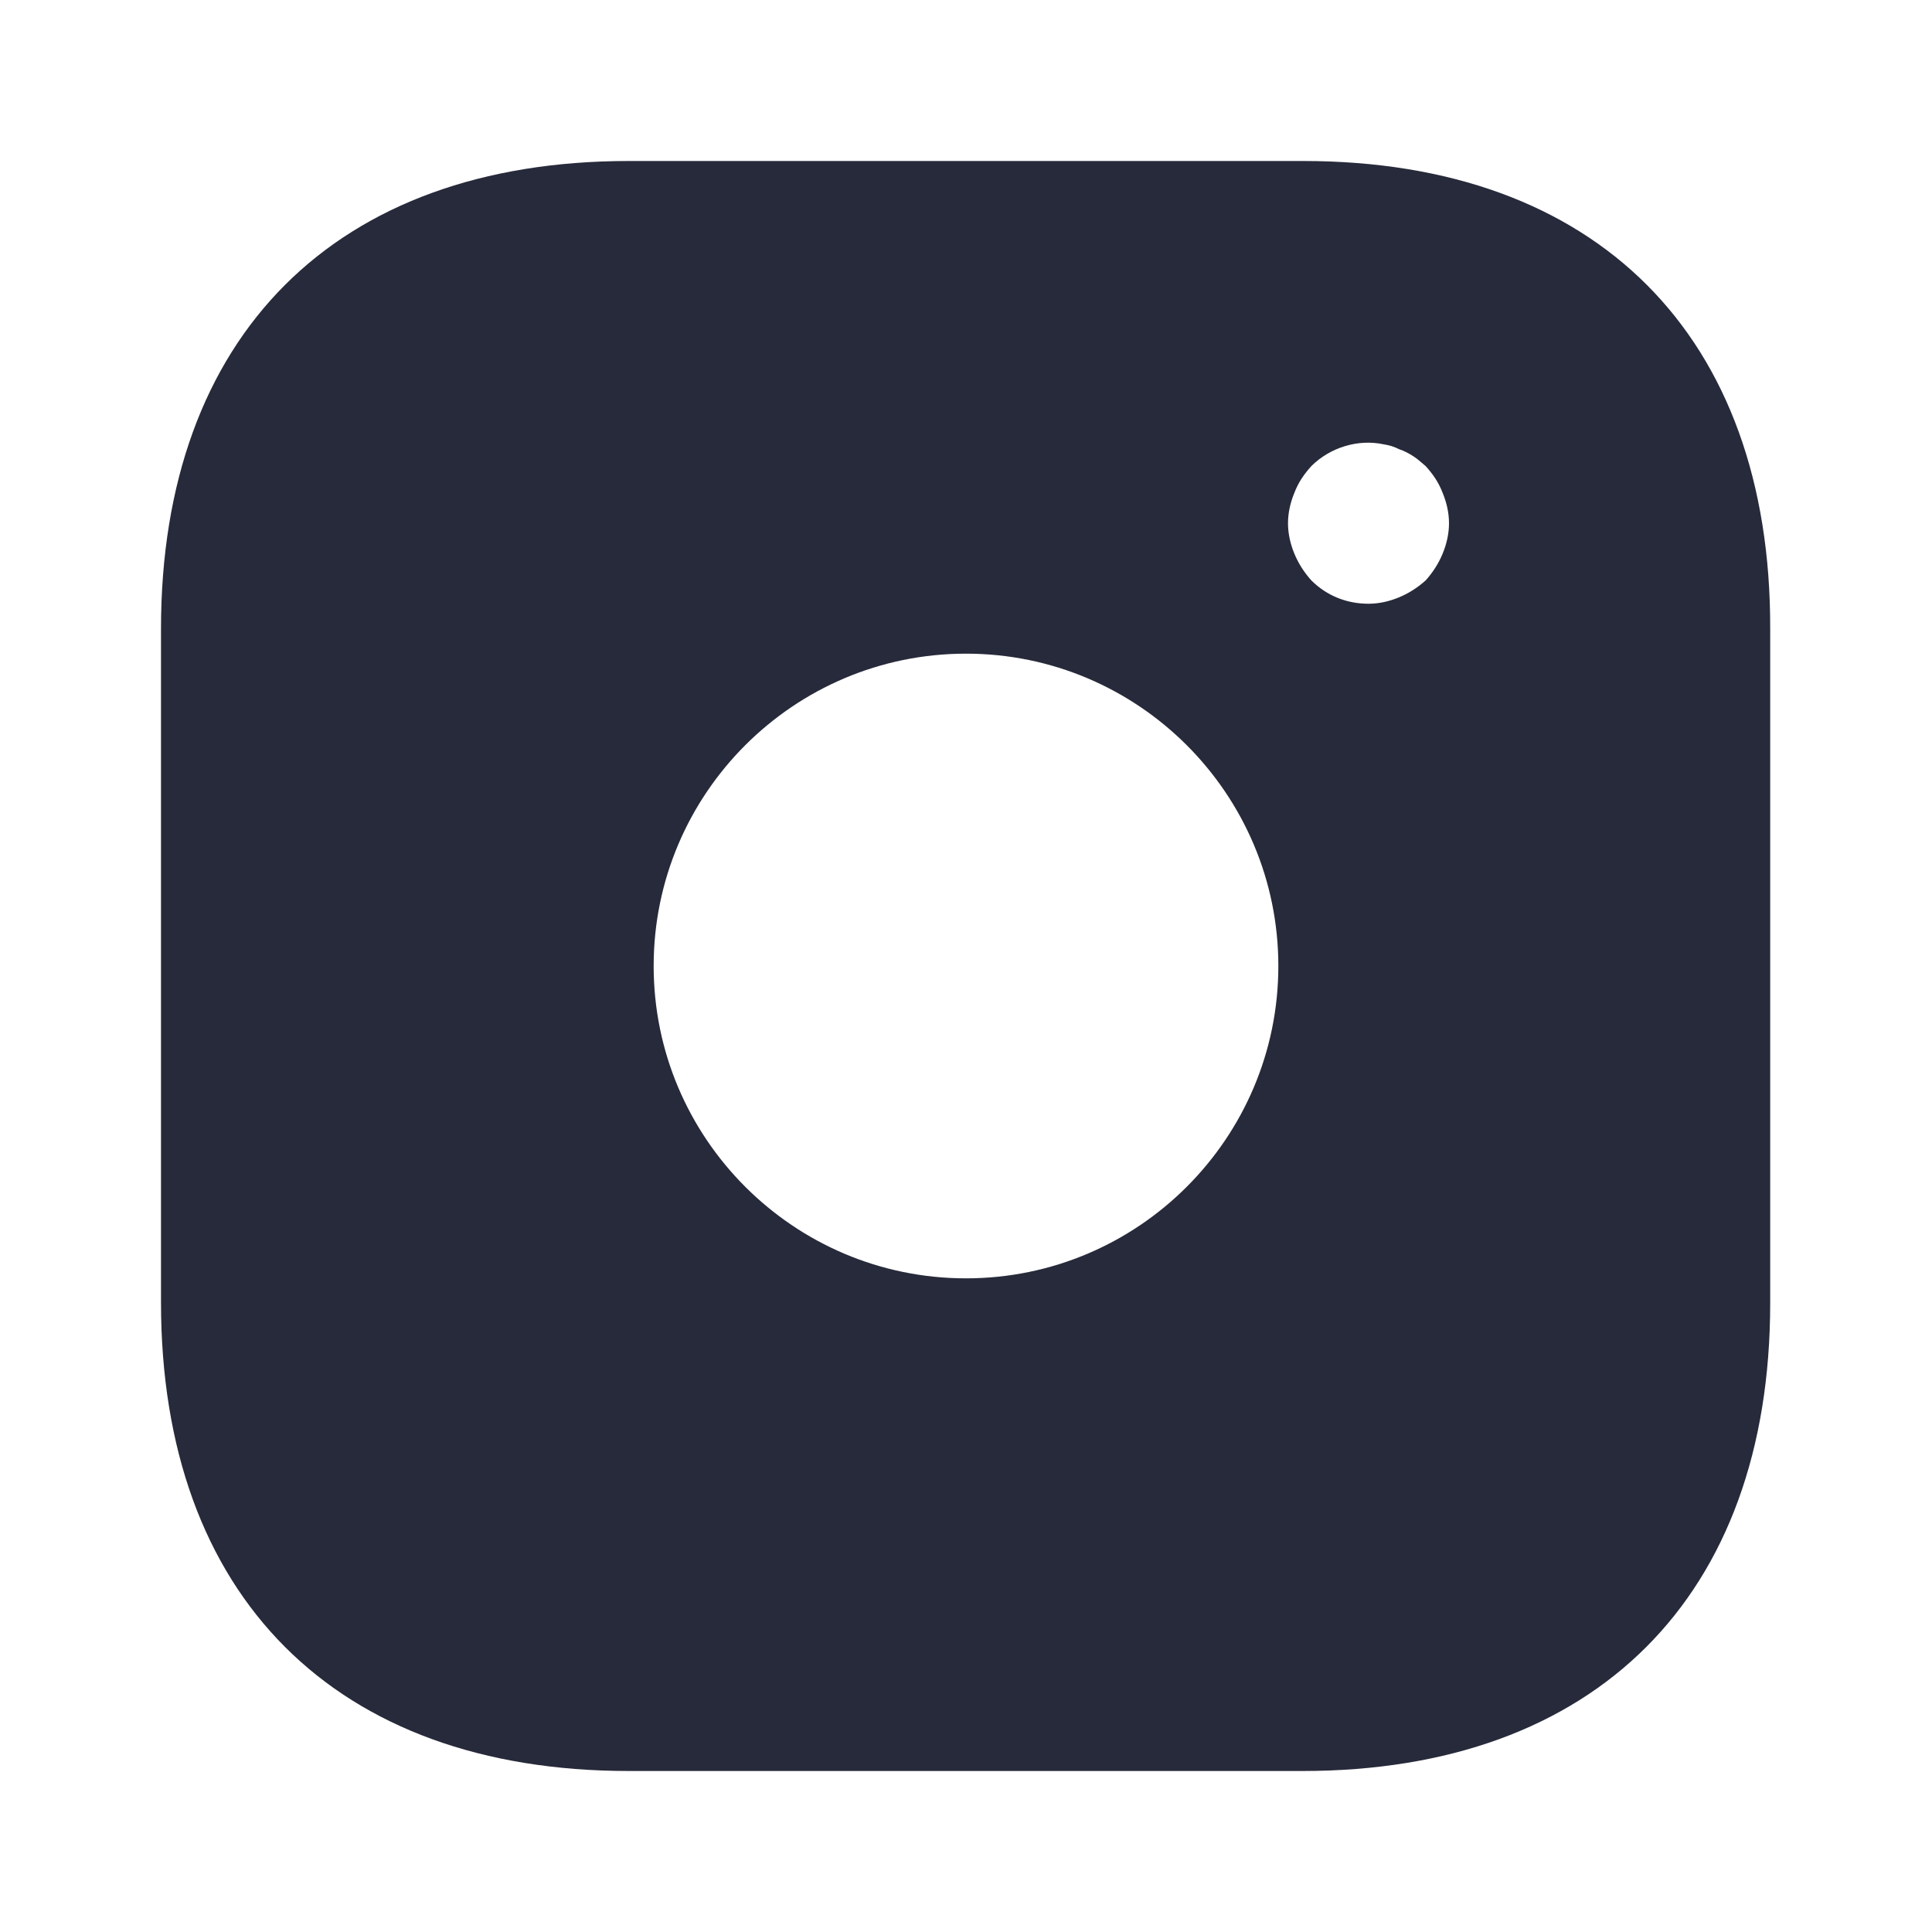 <svg width="48" height="48" viewBox="0 0 48 48" fill="none" xmlns="http://www.w3.org/2000/svg">
<path d="M32.38 4H15.62C8.34 4 4 8.34 4 15.62V32.36C4 39.66 8.34 44 15.62 44H32.36C39.64 44 43.98 39.66 43.98 32.38V15.62C44 8.34 39.66 4 32.38 4ZM24 31.76C19.72 31.76 16.24 28.28 16.24 24C16.24 19.72 19.72 16.24 24 16.24C28.28 16.24 31.76 19.72 31.76 24C31.76 28.28 28.28 31.76 24 31.76ZM35.84 13.76C35.74 14 35.6 14.22 35.42 14.42C35.22 14.6 35 14.74 34.76 14.84C34.52 14.94 34.26 15 34 15C33.46 15 32.96 14.8 32.58 14.42C32.4 14.22 32.26 14 32.16 13.76C32.06 13.52 32 13.26 32 13C32 12.74 32.06 12.48 32.16 12.24C32.26 11.98 32.4 11.78 32.58 11.58C33.04 11.12 33.74 10.9 34.38 11.04C34.52 11.06 34.64 11.1 34.76 11.16C34.88 11.2 35 11.26 35.12 11.34C35.22 11.4 35.32 11.5 35.42 11.58C35.6 11.78 35.74 11.98 35.84 12.24C35.94 12.48 36 12.74 36 13C36 13.26 35.94 13.52 35.84 13.76Z" fill="#272A3A"/>
</svg>
